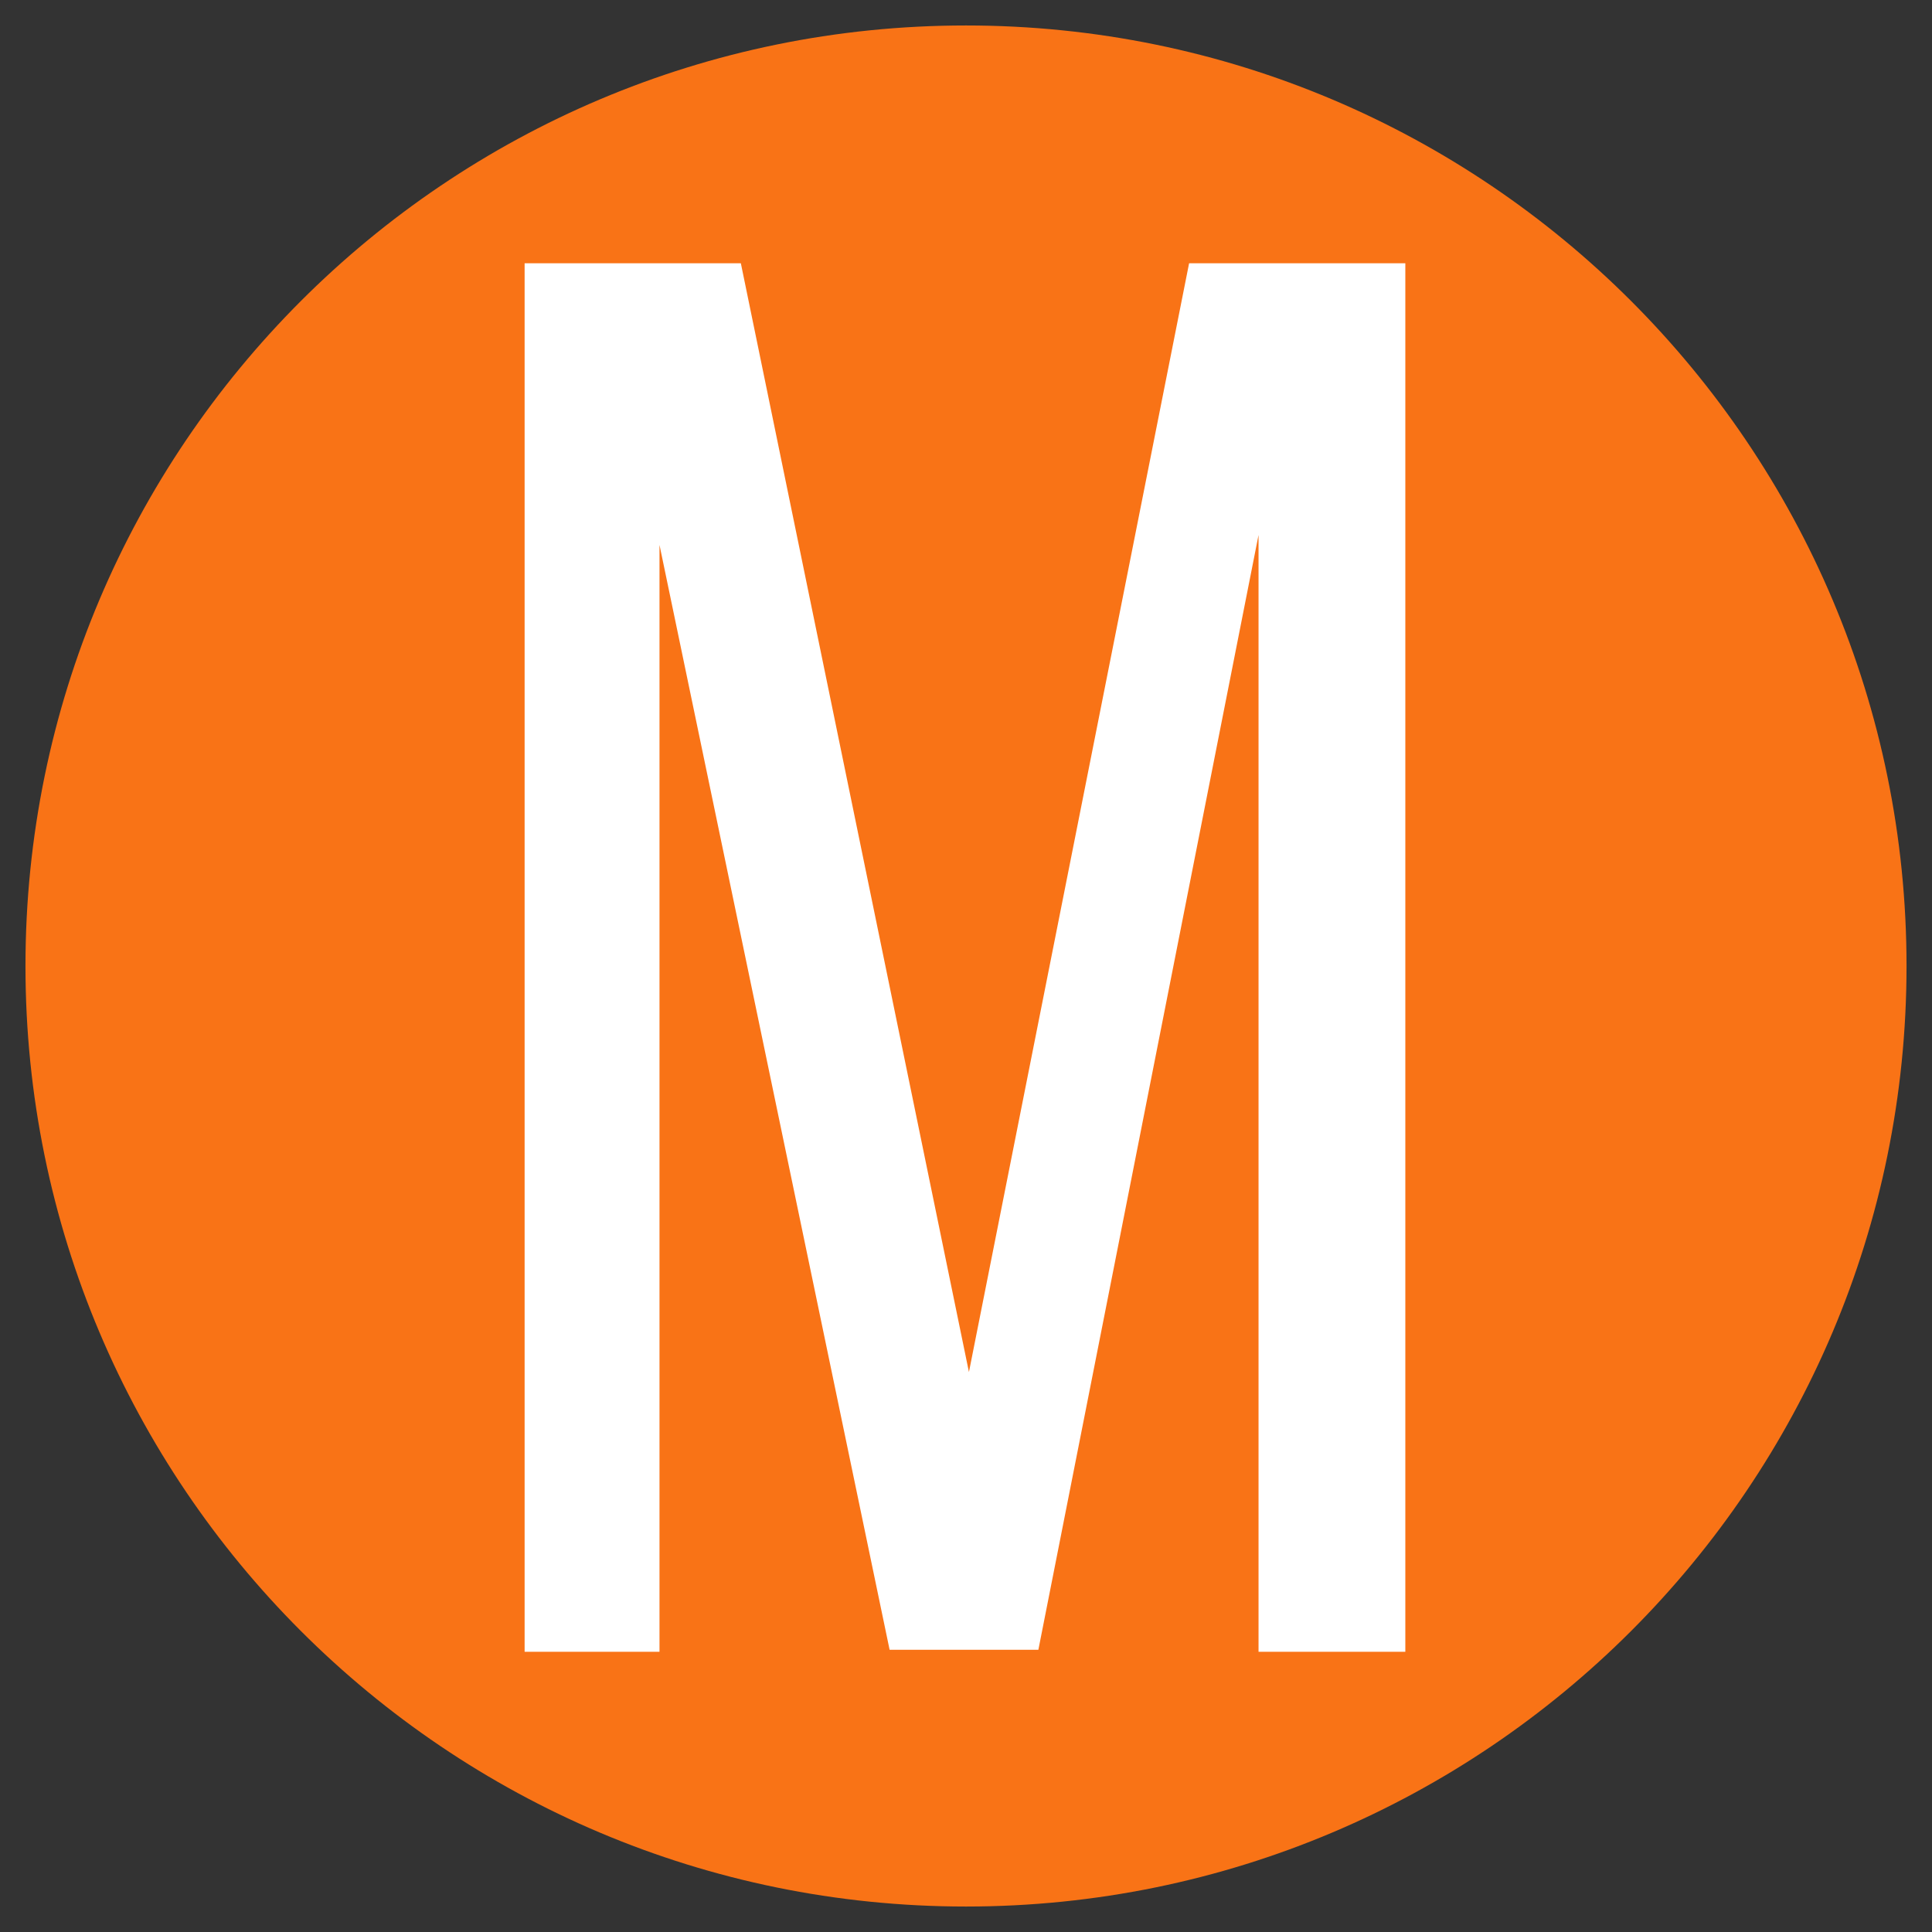 <svg xmlns="http://www.w3.org/2000/svg" xmlns:xlink="http://www.w3.org/1999/xlink" width="1000" zoomAndPan="magnify" viewBox="0 0 750 750" height="1000" preserveAspectRatio="xMidYMid meet" version="1.0"><rect x="0" y="0" width="750" height="750" fill="#333333" stroke="none"/><defs><g/><clipPath id="dcb4b7c7fa"><path d="M 9.887 9.887 L 740.113 9.887 L 740.113 740.113 L 9.887 740.113 Z M 9.887 9.887 " clip-rule="nonzero"/></clipPath><clipPath id="31de872857"><path d="M 375 9.887 C 173.352 9.887 9.887 173.352 9.887 375 C 9.887 576.648 173.352 740.113 375 740.113 C 576.648 740.113 740.113 576.648 740.113 375 C 740.113 173.352 576.648 9.887 375 9.887 Z M 375 9.887 " clip-rule="nonzero"/></clipPath><clipPath id="52a8bb8b46"><path d="M 0.887 0.887 L 731.113 0.887 L 731.113 731.113 L 0.887 731.113 Z M 0.887 0.887 " clip-rule="nonzero"/></clipPath><clipPath id="c5f8669a2f"><path d="M 366 0.887 C 164.352 0.887 0.887 164.352 0.887 366 C 0.887 567.648 164.352 731.113 366 731.113 C 567.648 731.113 731.113 567.648 731.113 366 C 731.113 164.352 567.648 0.887 366 0.887 Z M 366 0.887 " clip-rule="nonzero"/></clipPath><clipPath id="4e7cd6aa21"><rect x="0" width="732" y="0" height="732"/></clipPath><clipPath id="2dd490e40b"><rect x="0" width="404" y="0" height="686"/></clipPath></defs><g clip-path="url(#dcb4b7c7fa)"><g clip-path="url(#31de872857)"><g transform="matrix(1, 0, 0, 1, 9, 9)"><g clip-path="url(#4e7cd6aa21)"><g clip-path="url(#52a8bb8b46)"><g clip-path="url(#c5f8669a2f)"><path fill="#f97316" d="M 0.887 0.887 L 731.113 0.887 L 731.113 731.113 L 0.887 731.113 Z M 0.887 0.887 " fill-opacity="1" fill-rule="nonzero"/></g></g></g></g></g></g><g transform="matrix(1, 0, 0, 1, 173, 64)"><g clip-path="url(#2dd490e40b)"><g fill="#ffffff" fill-opacity="1"><g transform="translate(0.625, 577.21)"><g><path d="M 229.469 -0.766 L 171.719 -0.766 L 82.391 -429.672 L 82.391 0 L 30.031 0 L 30.031 -539.016 L 113.969 -539.016 L 202.516 -108.578 L 287.984 -539.016 L 371.922 -539.016 L 371.922 0 L 314.938 0 L 314.938 -433.531 Z M 229.469 -0.766 "/></g></g></g></g></g></svg>